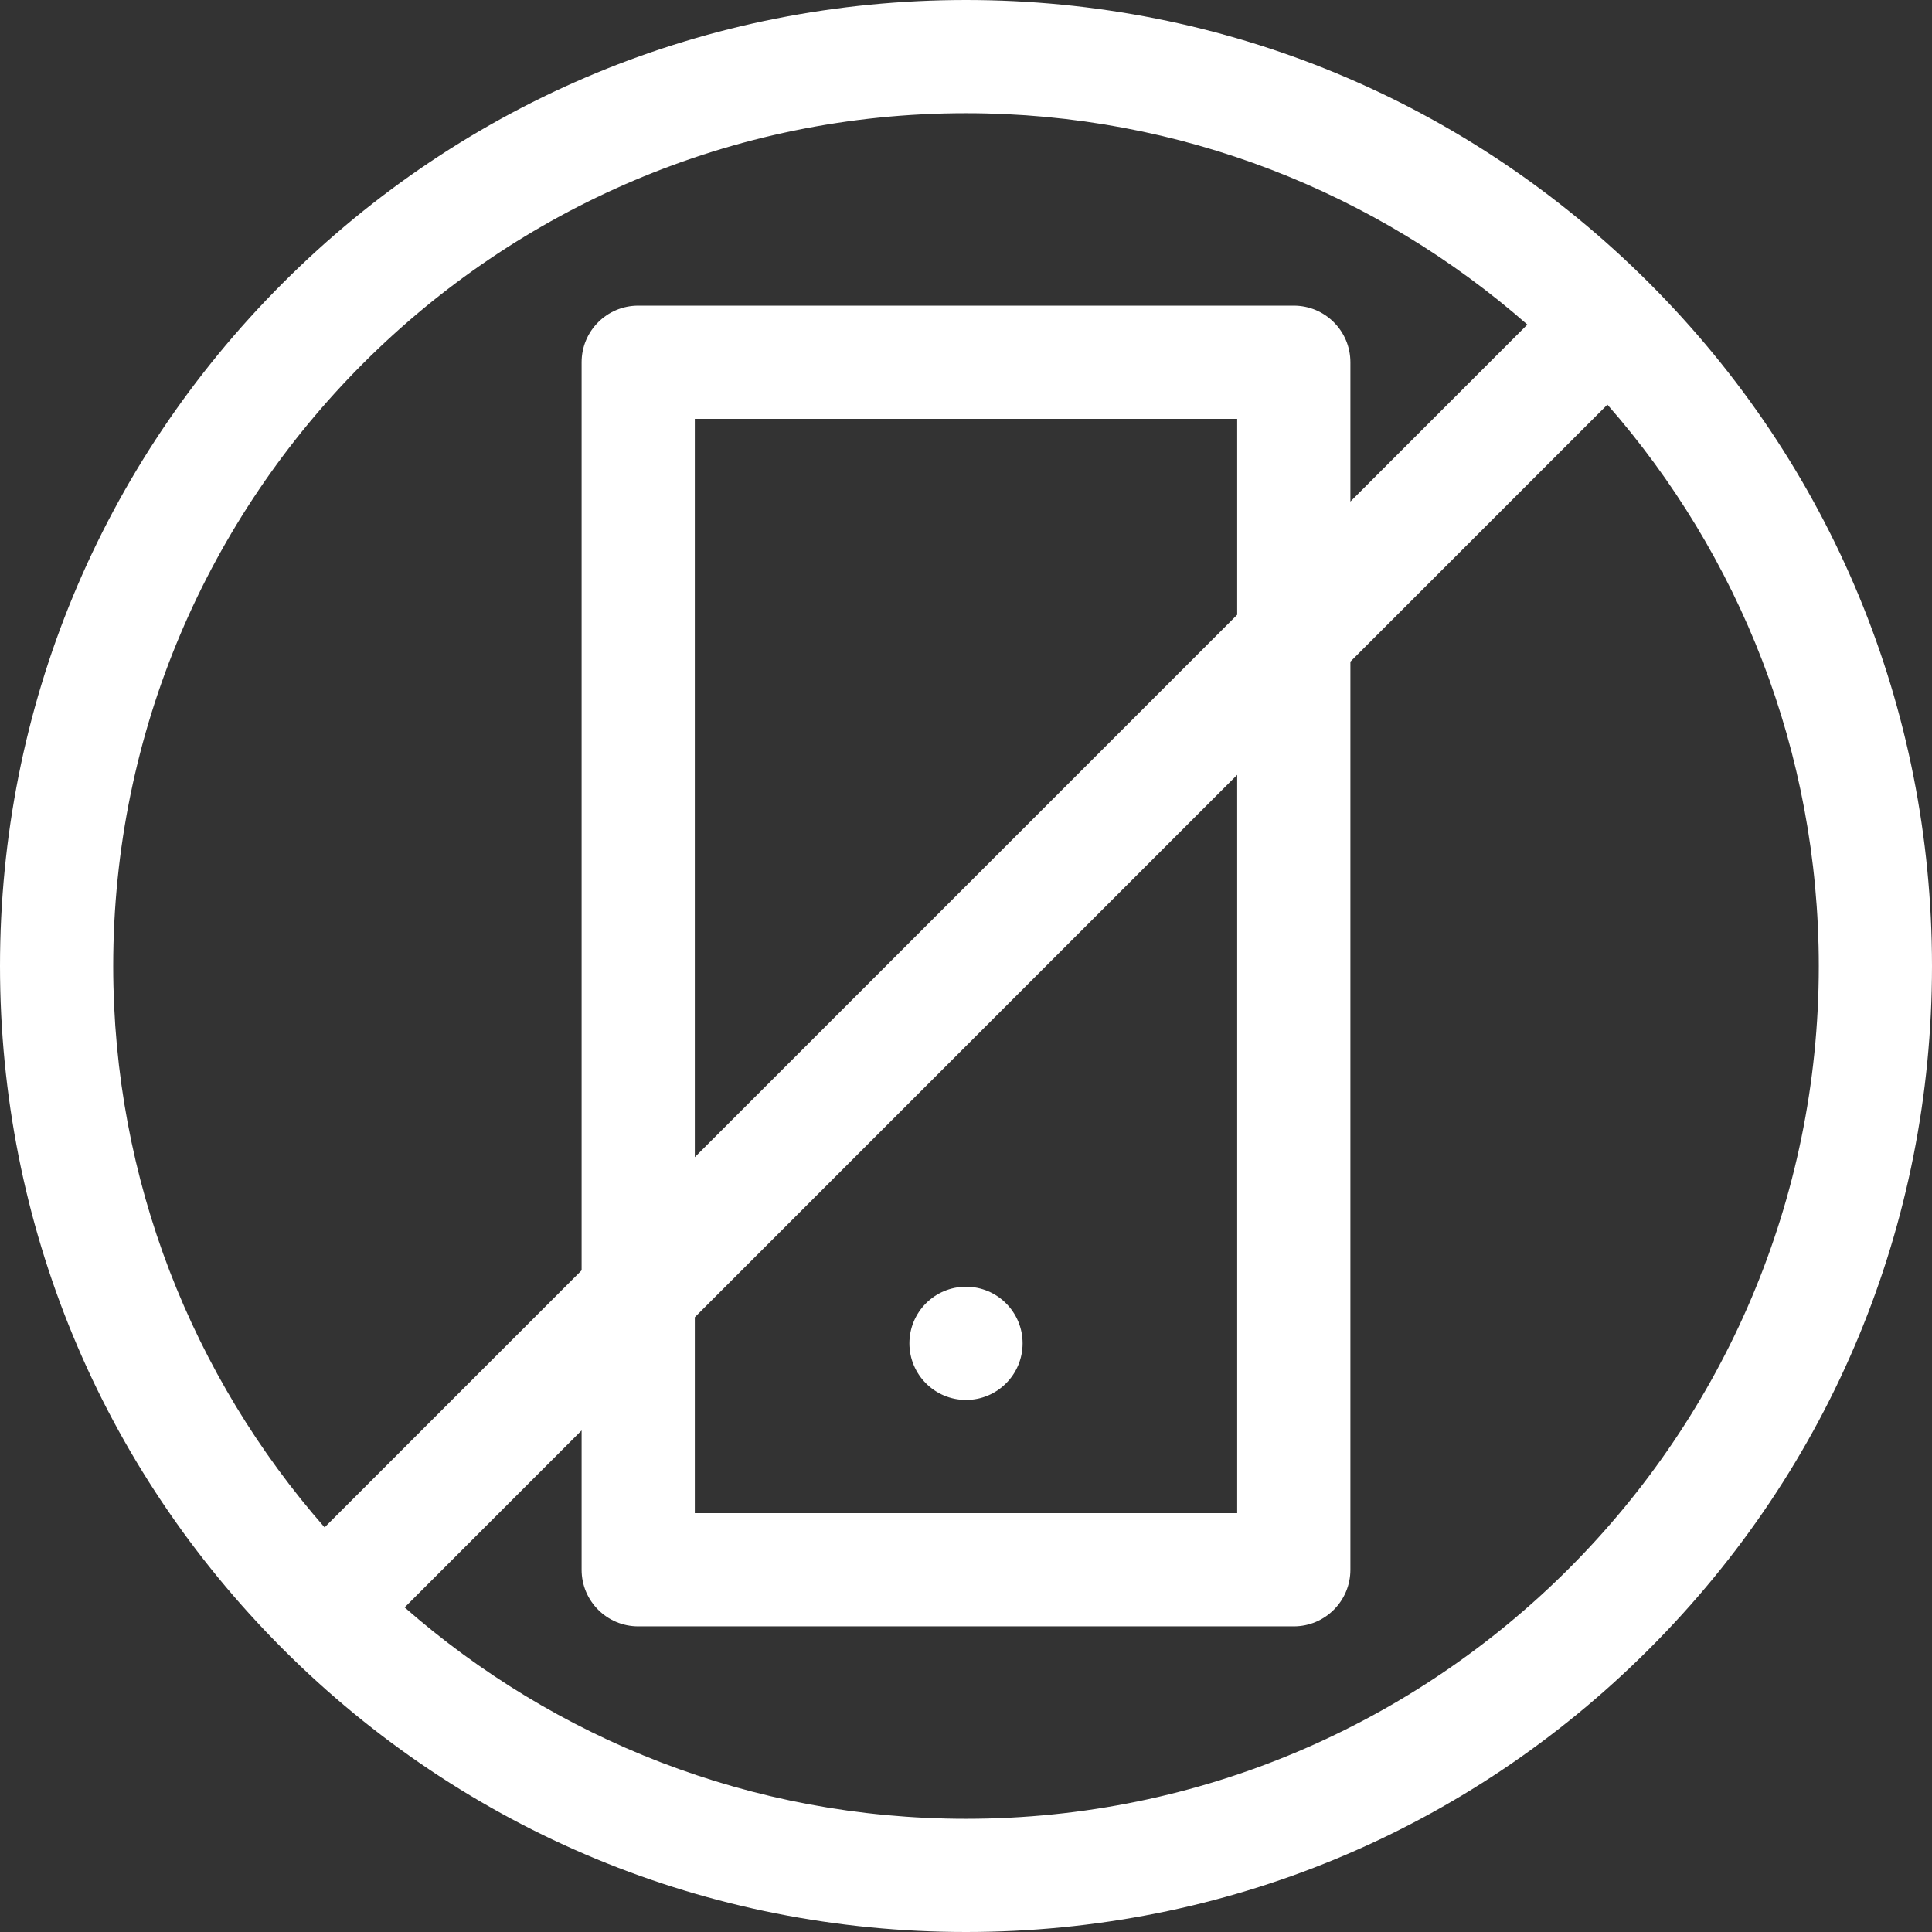 <?xml version="1.0" encoding="UTF-8"?> <svg xmlns="http://www.w3.org/2000/svg" xmlns:xlink="http://www.w3.org/1999/xlink" xmlns:svgjs="http://svgjs.com/svgjs" width="512" height="512" x="0" y="0" viewBox="0 0 512 512" style="enable-background:new 0 0 512 512" xml:space="preserve"><rect x="0" y="0" width="512" height="512" fill="#333333" stroke="none"/> <g> <g xmlns="http://www.w3.org/2000/svg"> <path d="m437.02 74.98c-48.353-48.351-112.64-74.98-181.02-74.98s-132.667 26.629-181.02 74.98c-48.351 48.353-74.98 112.64-74.98 181.02s26.629 132.667 74.98 181.02c48.353 48.351 112.64 74.98 181.02 74.98s132.667-26.629 181.02-74.98c48.351-48.353 74.98-112.64 74.98-181.02s-26.629-132.667-74.98-181.02zm-181.02-44.98c56.922 0 108.989 21.162 148.768 56.02l-46.901 46.901v-36.921c0-8.284-6.716-15-15-15h-173.735c-8.284 0-15 6.716-15 15v240.655l-68.113 68.113c-34.858-39.779-56.019-91.846-56.019-148.768 0-124.617 101.383-226 226-226zm71.867 132.921-143.735 143.734v-195.655h143.735zm-143.735 186.159 143.735-143.734v195.654h-143.735zm71.868 132.92c-56.922 0-108.989-21.162-148.768-56.02l46.9-46.9v36.92c0 8.284 6.716 15 15 15h173.735c8.284 0 15-6.716 15-15v-240.654l68.114-68.113c34.858 39.779 56.019 91.845 56.019 148.767 0 124.617-101.383 226-226 226z" fill="#ffffff" data-original="#000000" style=""></path> <circle cx="256" cy="356" r="15" fill="#ffffff" data-original="#000000" style=""></circle> </g> </g> </svg> 